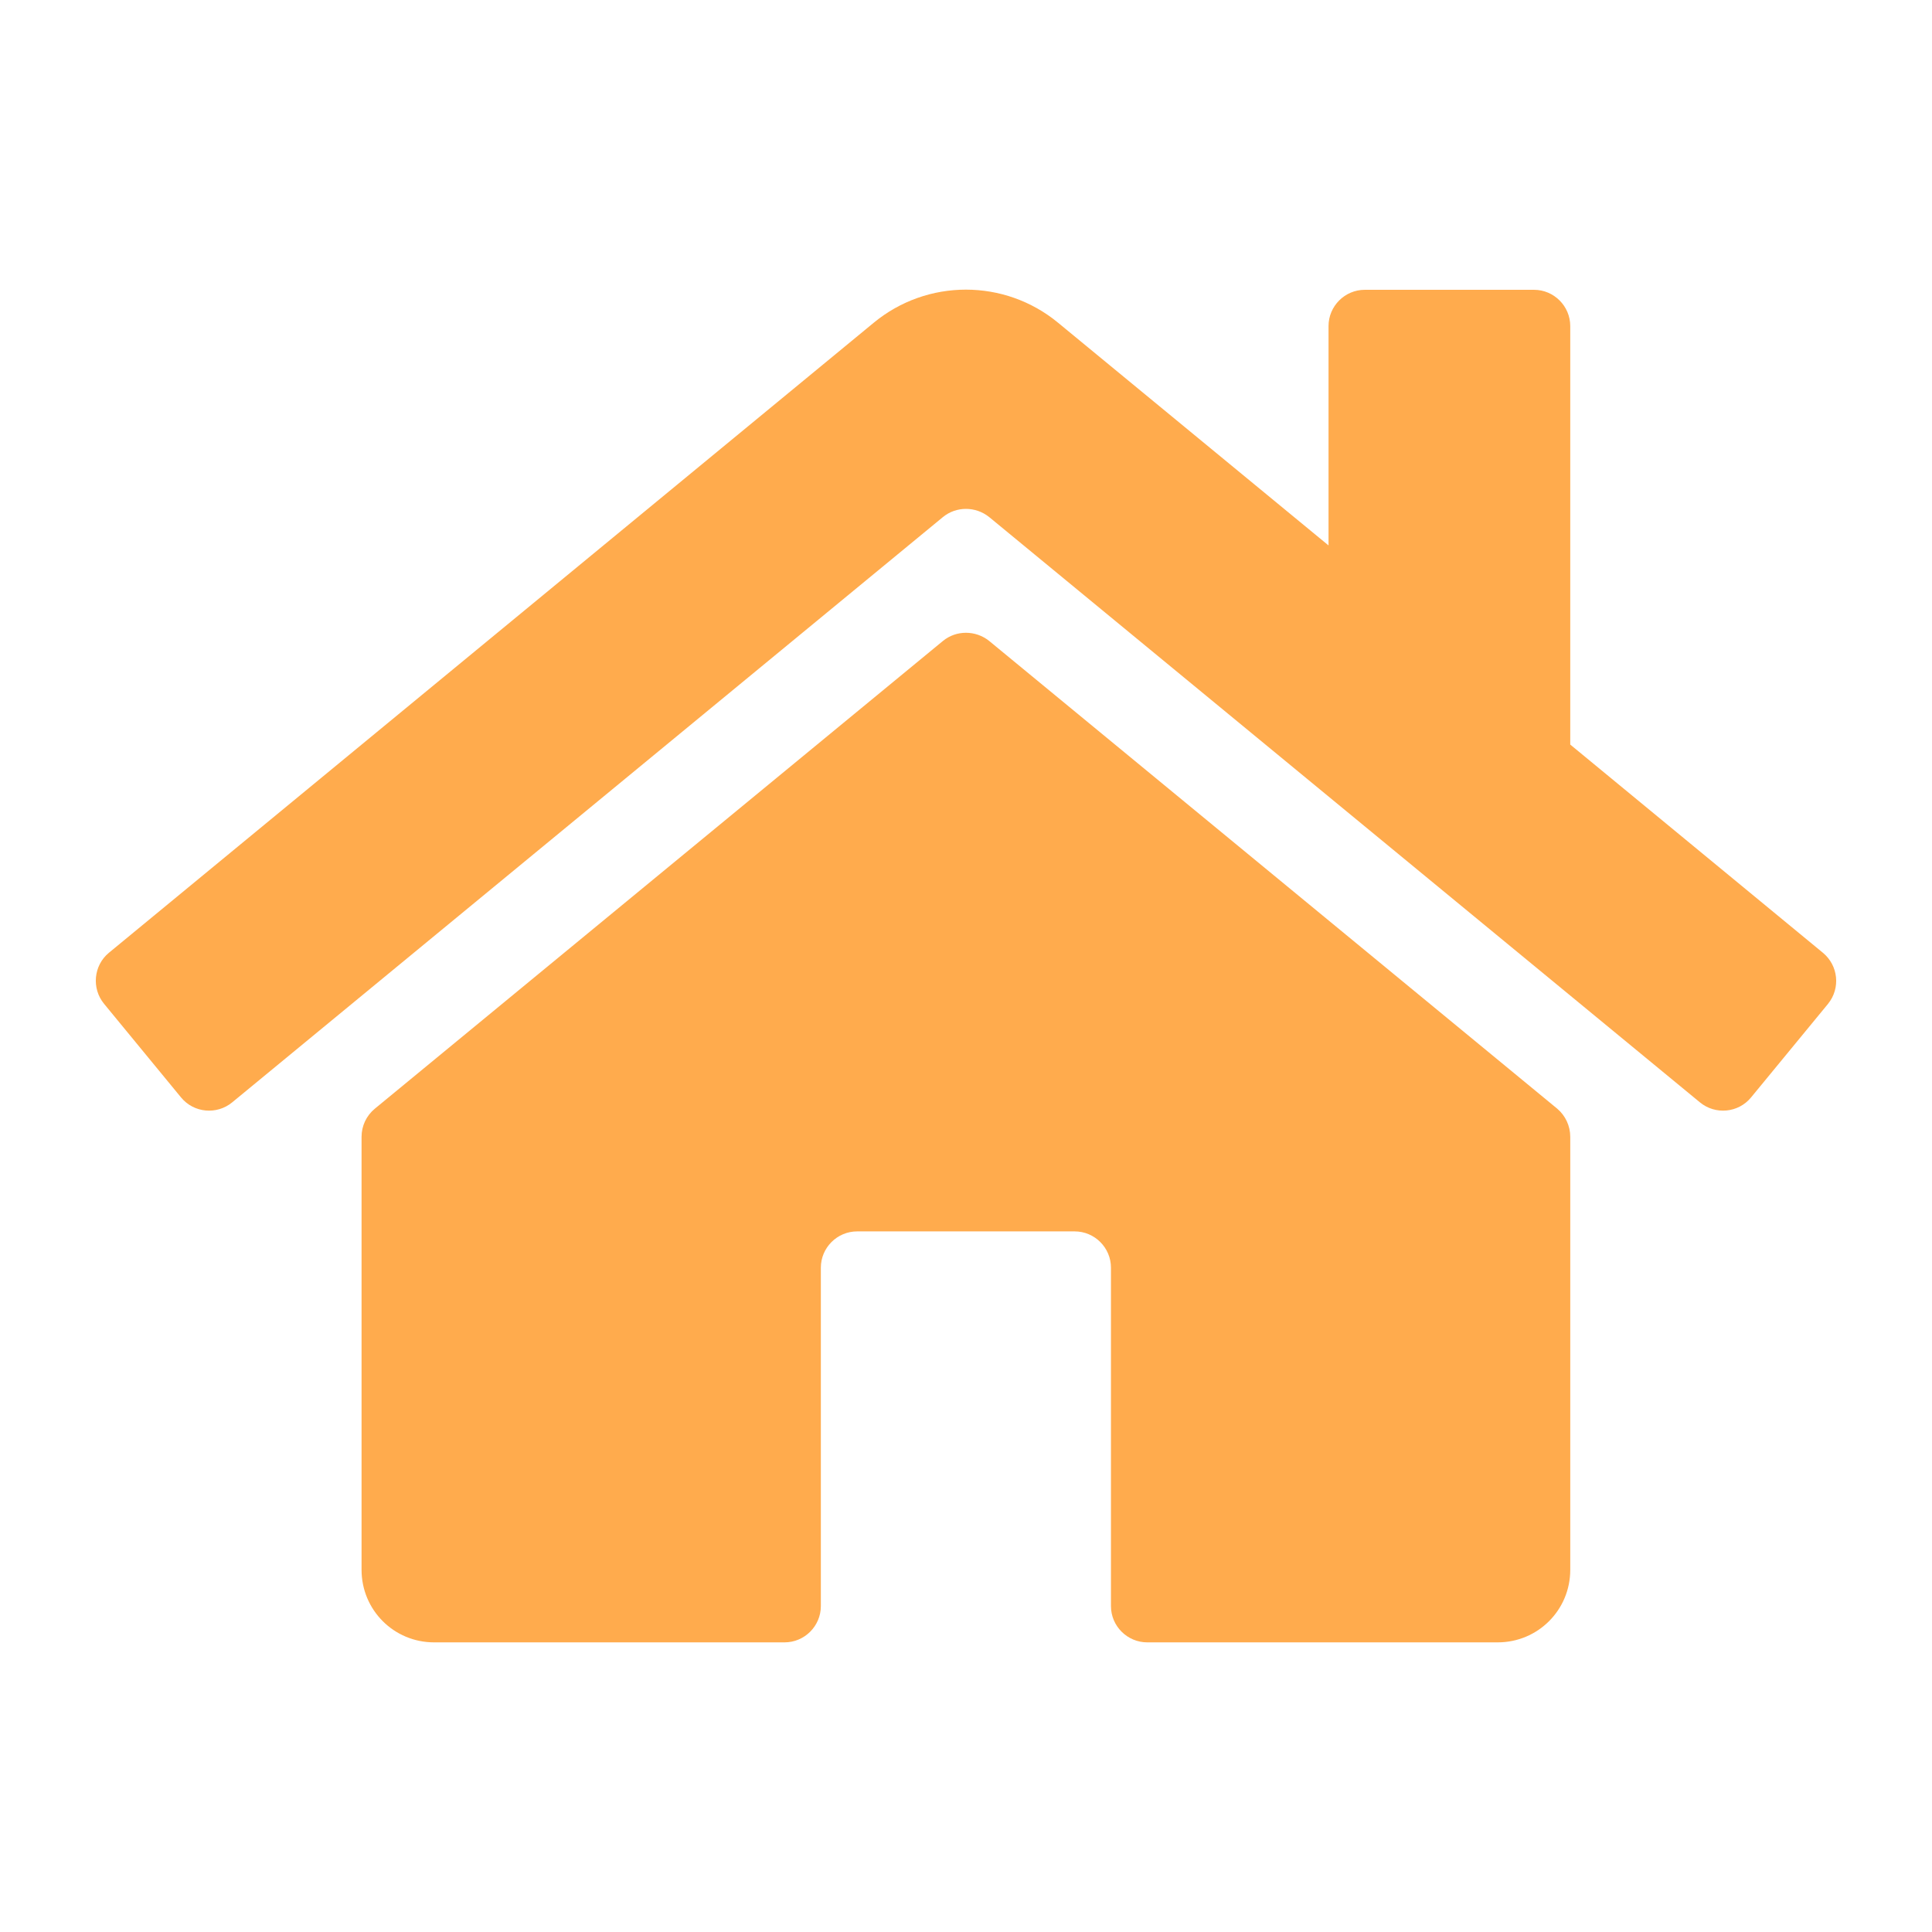 <?xml version="1.0" encoding="utf-8"?>
<!-- Generator: Adobe Illustrator 17.1.0, SVG Export Plug-In . SVG Version: 6.00 Build 0)  -->
<!DOCTYPE svg PUBLIC "-//W3C//DTD SVG 1.1//EN" "http://www.w3.org/Graphics/SVG/1.1/DTD/svg11.dtd">
<svg version="1.1" id="圖層_1" xmlns="http://www.w3.org/2000/svg" xmlns:xlink="http://www.w3.org/1999/xlink" x="0px" y="0px"
	 width="800px" height="800px" viewBox="0 0 800 800" enable-background="new 0 0 800 800" xml:space="preserve">
<g id="_x31_" display="none">
	<path display="inline" fill="#FFAB4D" d="M558.008,321.001c0-109.136-114.929-197.518-256.767-197.518
		S44.474,211.864,44.474,321.001c0,42.337,17.41,81.339,46.912,113.564c-16.541,37.276-43.821,66.905-44.191,67.276
		c-2.722,2.838-3.453,7.042-1.853,10.738c1.598,3.706,5.062,5.93,9.011,5.93c45.175,0,82.589-15.197,109.498-30.869
		c39.753,19.379,86.782,30.869,137.39,30.869C443.079,518.509,558.008,430.117,558.008,321.001z M708.615,592.573
		c29.503-32.098,46.911-71.227,46.911-113.575c0-82.578-66.047-153.316-159.618-182.819c1.113,8.153,1.599,16.413,1.599,24.821
		c0,130.719-132.943,237.008-296.267,237.008c-13.332,0-26.294-0.986-39.129-2.341c38.885,70.973,130.232,120.85,236.637,120.85
		c50.618,0,97.646-11.363,137.401-30.858c26.908,15.673,64.321,30.858,109.496,30.858c3.95,0,7.53-2.351,9.012-5.93
		c1.609-3.58,0.867-7.773-1.853-10.738C752.435,659.478,725.156,629.976,708.615,592.573z"/>
</g>
<g id="_x32_" display="none">
	<path display="inline" fill="#B7B7B7" d="M250.797,256.314c-68.495,0-124.223,55.728-124.223,124.223
		s55.727,124.224,124.223,124.224c68.504,0,124.232-55.728,124.232-124.224C375.029,312.042,319.301,256.314,250.797,256.314z
		 M250.797,489.309c-59.975,0-108.773-48.798-108.773-108.773c0-59.974,48.798-108.772,108.773-108.772
		c59.983,0,108.781,48.798,108.781,108.772C359.578,440.511,310.78,489.309,250.797,489.309z"/>
	<path display="inline" fill="#B7B7B7" d="M371.507,197.597c57.475,37.35,92.789,100.601,94.467,168.956
		c0.148,6.301,5.305,11.447,11.571,11.447c0.105,0,0.191,0,0.305,0c6.397,0,11.448-5.618,11.299-12.023
		c-1.869-75.993-41.125-146.222-105.014-187.741c-5.366-3.486-12.541-2.012-16.036,3.363
		C364.611,186.964,366.133,194.11,371.507,197.597z"/>
	<path display="inline" fill="#B7B7B7" d="M440.925,482l-0.477-127.223c-8.031-97.981-91.33-174.674-189.651-174.674
		S69.177,256.729,61.129,355.312L60.817,441H31v131h29.343h-0.001h365.442h15.477H754v52h15v-52.091v-44.848V482H440.925z
		 M75.845,556l0.708-200.082c7.375-90.028,83.911-160.428,174.244-160.428s166.877,70.342,174.226,159.767L425.758,556H75.845z
		 M754,556h-34v-29h-15v29h-17v-10h-15v10h-28v-29h-15v29h-21v-10h-16v10h-28v-29h-15v29h-21v-10h-16v10h-28v-29h-15v29h-29v-58h313
		v29.061V556z"/>
</g>
<path id="_x33_" display="none" fill="#C9C9C9" d="M215.972,384.987l169.014-168.978l-55.402-55.403l-77.464,77.453
	c-3.867,3.891-10.17,3.891-14.061,0.024v-0.024l-14.085-14.085c-3.891-3.891-3.891-10.194,0-14.072l77.441-77.453l-42.229-42.253
	c-15.562-15.562-40.777-15.562-56.338,0L90.196,202.847c-15.562,15.562-15.562,40.777,0,56.339L215.972,384.987L215.972,384.987z
	 M703.81,238.305c23.564-23.553,23.54-61.731,0-85.295l-56.83-56.831c-23.54-23.553-61.756-23.553-85.32,0l-57.791,57.779
	L646.02,296.109L703.81,238.305L703.81,238.305z M475.453,182.386l-372.97,372.92L78.918,690.218
	c-3.177,18.197,12.68,34.054,30.903,30.854l134.911-23.664l372.872-372.871L475.453,182.386z M709.818,540.828l-42.253-42.254
	L590.1,576.04c-3.89,3.891-10.17,3.891-14.061,0l-14.085-14.085c-3.891-3.891-3.891-10.194,0-14.085l77.466-77.441l-55.427-55.427
	L414.978,583.968l125.851,125.825c15.561,15.562,40.775,15.562,56.338,0l112.651-112.639
	C725.38,581.605,725.38,556.39,709.818,540.828L709.818,540.828z"/>
<g id="_x34_" display="none">
	<path display="inline" fill="#C9C9C9" d="M83.52,292.455c-2.419,0-4.84-0.903-6.715-2.717c-3.835-3.709-3.936-9.825-0.227-13.659
		L258.545,87.974c3.71-3.835,9.826-3.935,13.659-0.227c3.835,3.709,3.936,9.825,0.227,13.659L90.464,289.511
		C88.569,291.47,86.046,292.455,83.52,292.455z"/>
	<path display="inline" fill="#C9C9C9" d="M703.558,714.97H69.076c-5.335,0-9.66-4.325-9.66-9.66c0-5.335,4.325-9.66,9.66-9.66
		h634.482c5.334,0,9.66,4.325,9.66,9.66C713.218,710.645,708.892,714.97,703.558,714.97z"/>
	<g display="inline">
		<path fill="#C9C9C9" d="M707.223,710.993l-492.65-154.416l-97.134-236.758l189.602-202.647l263.709,89.075l169.834,472.149
			L707.223,710.993z M229.005,540.853l472.977,148.25l16.22-15.85L555.728,221.566l-243.081-82.108L140.02,323.961L229.005,540.853z
			"/>
		<path fill="#C9C9C9" d="M430.311,476.95c-33.731,0-61.173-27.449-61.173-61.188c0-33.718,27.442-61.15,61.173-61.15
			c33.718,0,61.149,27.431,61.149,61.15C491.461,449.501,464.03,476.95,430.311,476.95z M430.311,373.932
			c-23.078,0-41.854,18.765-41.854,41.83c0,23.086,18.775,41.869,41.854,41.869c23.065,0,41.83-18.783,41.83-41.869
			C472.141,392.697,453.377,373.932,430.311,373.932z"/>
		
			<rect x="419.959" y="560.34" transform="matrix(-0.733 -0.68 0.68 -0.733 638.451 1390.437)" fill="#C9C9C9" width="343.943" height="19.319"/>
	</g>
</g>
<g id="_x35_" display="none">
	<g display="inline">
		<path fill="#C9C9C9" d="M672.569,722.952c0,2.75-2.25,5-5,5H132.431c-2.75,0-5-2.25-5-5V77.048c0-2.75,2.25-5,5-5h535.138
			c2.75,0,5,2.25,5,5V722.952z"/>
	</g>
	<g display="inline">
		<g>
			<g>
				<rect x="208.826" y="339.393" fill="#FFFFFF" width="113.362" height="47.774"/>
				<rect x="343.835" y="339.393" fill="#FFFFFF" width="113.362" height="47.774"/>
				<rect x="478.83" y="339.393" fill="#FFFFFF" width="113.375" height="47.774"/>
			</g>
			<g>
				<rect x="208.826" y="426.629" fill="#FFFFFF" width="113.362" height="47.773"/>
				<rect x="343.835" y="426.629" fill="#FFFFFF" width="113.362" height="47.773"/>
				<rect x="478.83" y="426.629" fill="#FFFFFF" width="113.375" height="47.773"/>
			</g>
			<g>
				<rect x="207.782" y="513.865" fill="#FFFFFF" width="113.375" height="47.773"/>
				<rect x="342.804" y="513.865" fill="#FFFFFF" width="113.362" height="47.773"/>
			</g>
			<rect x="499.904" y="513.865" fill="#FFFFFF" width="92.301" height="135.009"/>
			<g>
				<rect x="207.782" y="601.101" fill="#FFFFFF" width="113.375" height="47.773"/>
				<rect x="342.804" y="601.101" fill="#FFFFFF" width="113.362" height="47.773"/>
			</g>
		</g>
		<rect x="200.185" y="151.127" fill="#FFFFFF" width="399.63" height="134.652"/>
	</g>
</g>
<g id="_x36_" display="none">
	<path display="inline" fill="#B7B7B7" d="M659.586,660.653H140.415c-5.737,0-10.387-4.65-10.387-10.387V509.627
		c0-5.737,4.65-10.387,10.387-10.387h206.806V338.274l-6.45-8.533c-27.368-33.36-54.047-69.994-54.047-118.468
		c0-69.31,56.382-125.698,125.685-125.698c69.304,0,125.686,56.388,125.686,125.698c0,46.268-22.768,78.447-54.944,118.836
		l-5.553,7.245V499.24h181.988c5.737,0,10.387,4.65,10.387,10.387v140.639C669.973,656.003,665.323,660.653,659.586,660.653z
		 M150.802,639.879h498.397V520.014H467.211c-5.737,0-10.387-4.65-10.387-10.387V333.832c0-2.285,0.753-4.505,2.143-6.318
		l7.755-10.119c0.039-0.052,0.08-0.103,0.121-0.154c30.492-38.27,50.478-66.322,50.478-105.967
		c0-57.855-47.063-104.924-104.912-104.924s-104.911,47.069-104.911,104.924c0,41.725,23.397,73.688,49.462,105.449
		c0.088,0.107,0.174,0.215,0.256,0.326l8.677,11.478c1.363,1.803,2.101,4.003,2.101,6.264v174.838
		c0,5.737-4.65,10.387-10.387,10.387H150.802V639.879z"/>
	<g display="inline">
		<rect x="93.878" y="629.579" fill="#FFFFFF" width="612.244" height="74.458"/>
		<path fill="#B7B7B7" d="M706.122,714.425H93.878c-5.737,0-10.387-4.65-10.387-10.387V629.58c0-5.737,4.65-10.387,10.387-10.387
			h612.244c5.737,0,10.387,4.65,10.387,10.387v74.458C716.509,709.775,711.859,714.425,706.122,714.425z M104.265,693.651h591.469
			v-53.684H104.265V693.651z"/>
	</g>
</g>
<g id="_x37_" display="none">
	<path display="inline" fill="#B7B7B7" d="M621.228,441.165c-2.052,0-4.105-0.724-5.75-2.182l-32.115-28.475
		c-2.404-2.132-3.432-5.417-2.672-8.54c5.484-22.508,6.736-43.426,3.35-55.955c-2.762-10.179-5.263-16.799-21.163-24.2
		c-4.459-2.075-9.623-3.127-15.349-3.127c-9.117,0-18.201,2.773-23.157,5.521c-4.48,2.474-15.097,12.919-21.21,19.548
		c-1.595,1.73-3.825,2.737-6.178,2.79c-2.384,0.045-4.626-0.853-6.298-2.509l-62.174-61.606c-3.367-3.337-3.43-8.759-0.141-12.174
		c0.17-0.176,17.042-17.72,23.455-27.068c4.783-6.98,6.113-30.113,0.864-43.323c-3.731-9.409-52.018-77.142-141.19-83.939
		c-4.101-0.313-7.418-3.464-7.94-7.543c-0.522-4.08,1.894-7.965,5.784-9.301c1.634-0.561,40.504-13.771,81.938-16.153
		c2.758-0.161,5.761-0.243,8.918-0.243c45.481,0,134.761,16.908,180.714,62.279c46.042,45.417,56.173,58.591,56.582,59.13
		c2.166,2.855,2.353,6.749,0.468,9.798c-7.07,11.463-16.402,31.205-15.005,39.195c1.977,11.192,13.09,22.054,20.462,22.757
		c4.009,0.394,8.191,0.592,12.452,0.592c10.953,0,20.803-1.298,27.995-2.245c4.379-0.577,7.837-1.032,10.604-1.101
		c2.565-0.054,4.993,0.997,6.687,2.899l37.623,42.22c3.083,3.459,2.901,8.731-0.414,11.969L627.287,438.697
		C625.607,440.338,623.419,441.165,621.228,441.165z M598.723,400.954l22.219,19.701l99.388-97.094l-29.239-32.811
		c-1.467,0.17-3.152,0.393-4.957,0.63c-7.669,1.01-18.171,2.394-30.26,2.394c-4.825,0-9.576-0.226-14.122-0.672
		c-15.882-1.514-32.654-18.812-35.87-37.014c-2.44-13.956,8.163-35.274,14.12-45.85c-5.983-6.807-20.401-22.487-51.267-52.934
		c-40.017-39.51-122.643-57.281-168.535-57.281c-2.822,0-5.485,0.072-7.915,0.214c-14.044,0.807-27.93,2.986-39.974,5.452
		c69.068,19.696,110.147,71.766,116.496,87.778c6.467,16.28,6.706,45.831-2.681,59.525c-4.661,6.792-13.512,16.688-19.408,23.065
		l49.907,49.452c5.673-5.736,13.761-13.387,19.352-16.475c6.698-3.713,18.514-7.689,31.552-7.689c8.272,0,15.899,1.597,22.666,4.747
		c22.207,10.337,26.989,22.142,30.582,35.388C604.675,355.902,603.908,377.356,598.723,400.954z"/>
	<path display="inline" fill="#B7B7B7" d="M130.381,717.314c-2.285,0-4.479-0.902-6.103-2.512l-62.693-62.138
		c-3.401-3.37-3.425-8.859-0.055-12.26l198.634-200.419c3.371-3.402,8.86-3.426,12.261-0.056c3.401,3.371,3.425,8.859,0.055,12.261
		L79.948,646.453l50.378,49.931l237.411-239.589c3.37-3.4,8.859-3.427,12.261-0.056c3.401,3.37,3.426,8.859,0.056,12.26
		L136.54,714.747c-1.618,1.633-3.82,2.557-6.119,2.567C130.408,717.314,130.394,717.314,130.381,717.314z"/>
	<path display="inline" fill="#B7B7B7" d="M442.085,402.762c-2.205,0-4.411-0.836-6.101-2.511c-3.402-3.37-3.427-8.859-0.057-12.26
		l49.088-49.55l-50.345-49.909l-17.477,17.636c-3.371,3.402-8.86,3.425-12.26,0.055c-3.401-3.37-3.426-8.859-0.056-12.26
		l23.58-23.795c1.619-1.634,3.82-2.557,6.119-2.567c0.013,0,0.026,0,0.039,0c2.286,0,4.48,0.903,6.103,2.513l62.658,62.115
		c3.4,3.37,3.424,8.858,0.055,12.258l-55.188,55.707C446.549,401.905,444.317,402.762,442.085,402.762z"/>
	<path display="inline" fill="#B7B7B7" d="M608.843,716.597L327.979,416.198l50.264-46.994l280.864,300.385L608.843,716.597z
		 M352.486,417.022l257.179,275.066l24.936-23.321L377.42,393.711L352.486,417.022z"/>
	
		<rect x="585.518" y="629.049" transform="matrix(-0.683 -0.73 0.73 -0.683 524.902 1528.93)" display="inline" fill="#B7B7B7" width="17.34" height="43.053"/>
	<path display="inline" fill="#B7B7B7" d="M308.036,455.179L308.036,455.179c-4.39,0-8.163-3.194-8.973-7.594l-11.728-63.77
		l-68.764-13.642c-2.304-0.457-4.64-1.755-6.247-3.473L67.427,211.727c-2.203-2.355-3.247-5.798-2.723-8.983l6.602-40.038
		c0.398-2.417,1.705-4.859,3.496-6.532l60.999-57.037c1.839-1.719,4.433-2.855,6.939-3.043l41.145-3.105
		c3.128-0.23,6.449,1.053,8.601,3.353l146.057,156.201c1.65,1.763,2.791,4.253,3.048,6.659l7.199,67.305l62.704,15.958
		c3.309,0.843,5.881,3.374,6.712,6.606c0.83,3.232-0.203,6.689-2.697,9.022L314.388,452.64
		C312.63,454.279,310.376,455.179,308.036,455.179z M223.74,353.521l71.799,14.245c4.017,0.796,7.216,4.038,7.958,8.067
		l9.925,53.971l79.369-74.209l-53.185-13.535c-4.055-1.032-7.077-4.521-7.519-8.682l-7.531-70.407L182.004,110.518l-35.886,2.708
		l-58.027,54.259l-5.74,34.815L223.74,353.521z"/>
</g>
<g id="_x38_" display="none">
	<path display="inline" fill="#C9C9C9" d="M619.805,180.997l110.544-2.556l44.262,166.325l-33.531-0.518v41.197
		c1.29,0.764,2.309,2.309,2.309,4.355c0,2.81-2.038,4.864-4.601,4.864s-4.601-2.054-4.601-4.864c0-2.046,1.019-3.591,2.547-4.355
		v-41.197l-45.28-0.772v242.072c29.423,1.546,51.426,8.183,51.426,16.384c0,9.202-29.168,16.63-65.501,16.63
		c-36.35,0-65.773-7.428-65.773-16.63c0-8.201,22.258-14.839,51.697-16.384V342.975l-83.158-1.281L619.805,180.997z"/>
	<g display="inline">
		<path fill="#C9C9C9" d="M527.801,575.726c0,11.936-10.118,21.605-22.614,21.605H98.683c-12.496,0-22.615-9.669-22.615-21.605
			v-10.068c0-11.926,10.119-21.604,22.615-21.604h406.504c12.496,0,22.614,9.678,22.614,21.604V575.726z"/>
		<g>
			<g>
				<path fill="#FFFFFF" d="M98.377,496.813c-7.436,0-10.085-4.134-10.085-7.988V389.86c0-5.518,9.423-17.555,18.777-17.555h183.329
					c5.144,0,8.336,3.667,8.336,9.575v106.945c0,5.305-2.802,7.988-8.336,7.988L98.377,496.813L98.377,496.813z"/>
				<path fill="#C9C9C9" d="M295.543,488.825c0,3.531-1.325,4.796-5.144,4.796H98.377c-3.803,0-6.893-1.265-6.893-4.796V389.86
					c0-3.531,7.861-14.372,15.585-14.372h183.329c3.82,0,5.144,2.861,5.144,6.392L295.543,488.825L295.543,488.825z"/>
			</g>
			<g>
				<path fill="#FFFFFF" d="M306.783,496.813c-5.518,0-8.336-2.683-8.336-7.988V381.88c0-5.908,3.208-9.575,8.336-9.575h183.345
					c9.338,0,18.761,12.037,18.761,17.555v98.965c0,3.853-2.649,7.988-10.085,7.988H306.783z"/>
				<path fill="#C9C9C9" d="M301.655,488.825c0,3.531,1.325,4.796,5.128,4.796h192.021c3.803,0,6.91-1.265,6.91-4.796V389.86
					c0-3.531-7.877-14.372-15.585-14.372H306.783c-3.803,0-5.128,2.861-5.128,6.392V488.825z"/>
			</g>
		</g>
		<path fill="#FFFFFF" d="M110.398,543.052c-13.498,0-21.291-8.794-21.291-19.609v-7.665c0-10.807,7.793-19.619,21.291-19.619
			h383.074c13.498,0,21.29,8.812,21.29,19.619v7.665c0,10.815-7.792,19.609-21.29,19.609H110.398z"/>
		<path fill="#C9C9C9" d="M511.571,523.443c0,9.066-6.35,16.426-18.099,16.426H110.398c-11.766,0-18.116-7.359-18.116-16.426v-7.665
			c0-9.066,6.349-16.418,18.116-16.418h383.074c11.749,0,18.099,7.351,18.099,16.418V523.443z"/>
		<path fill="#FFFFFF" d="M47.444,621.559v-11.97h-2.157c-10.968,0-19.898-10.492-19.898-23.387V461.694
			c0-12.895,8.93-23.388,19.898-23.388H85.78c10.968,0,19.899,10.493,19.899,23.388v124.508c0,12.895-8.931,23.387-19.899,23.387
			h-2.156v11.97H47.444z"/>
		<path fill="#C9C9C9" d="M85.78,442.534H45.287c-8.659,0-15.67,8.574-15.67,19.16v124.508c0,10.586,7.012,19.16,15.67,19.16h6.384
			v11.97h27.725v-11.97h6.383c8.642,0,15.671-8.574,15.671-19.16V461.694C101.451,451.108,94.422,442.534,85.78,442.534z"/>
		<path fill="#FFFFFF" d="M513.285,621.559v-11.97h-2.139c-10.968,0-19.898-10.492-19.898-23.387V461.694
			c0-12.895,8.93-23.388,19.898-23.388h40.492c10.968,0,19.898,10.493,19.898,23.388v124.508c0,12.895-8.931,23.387-19.898,23.387
			h-2.156v11.97H513.285z"/>
		<path fill="#C9C9C9" d="M551.639,442.534h-40.492c-8.659,0-15.67,8.574-15.67,19.16v124.508c0,10.586,7.012,19.16,15.67,19.16
			h6.367v11.97h27.743v-11.97h6.383c8.659,0,15.671-8.574,15.671-19.16V461.694C567.31,451.108,560.297,442.534,551.639,442.534z"/>
	</g>
</g>
<path id="_x39_" fill="#FFAB4D" d="M650.209,470.726v179.308c0,16.636-13.385,30.032-30.032,30.032H475.04
	c-8.259,0-15.016-6.757-15.016-15.016V524.911c0-8.259-6.757-15.016-15.016-15.016h-90.094c-8.259,0-15.016,6.757-15.016,15.016
	V665.05c0,8.259-6.757,15.016-15.016,15.016H179.746c-16.647,0-30.032-13.396-30.032-30.032V470.726
	c0-4.505,1.995-8.752,5.491-11.637l235.253-193.691c5.491-4.505,13.514-4.505,19.134,0l235.232,193.691
	C648.214,461.973,650.209,466.22,650.209,470.726z M754.825,394.521L650.208,308.31V135.018c0-8.259-6.757-15.016-15.016-15.016
	h-70.059c-8.258,0-15.016,6.757-15.016,15.016v90.834l-111.995-92.218c-22.138-18.266-54.185-18.266-76.323,0L45.098,394.521
	c-6.371,5.255-7.251,14.769-1.995,21.151l31.898,38.794c5.255,6.382,14.78,7.251,21.15,1.995l294.308-242.363
	c5.491-4.505,13.514-4.505,19.134,0L703.901,456.46c6.371,5.256,15.885,4.388,21.14-1.995l31.909-38.794
	C762.205,409.172,761.196,399.776,754.825,394.521z"/>
<path id="_x31_0" display="none" fill="#C9C9C9" d="M677.728,129.292l-121.659-28.077c-13.224-3.028-26.793,3.865-32.172,16.264
	l-56.156,131.029c-4.908,11.47-1.64,24.912,8.075,32.758l70.883,58.025c-42.106,89.727-115.695,164.372-207.303,207.303
	L281.381,475.7c-7.96-9.704-21.298-12.984-32.757-8.075l-131.03,56.155c-12.525,5.506-19.418,19.062-16.378,32.287l28.077,121.671
	c2.914,12.628,14.154,21.758,27.379,21.758c299.6,0,542.826-242.744,542.826-542.814
	C699.498,143.571,690.483,132.228,677.728,129.292z"/>
</svg>
